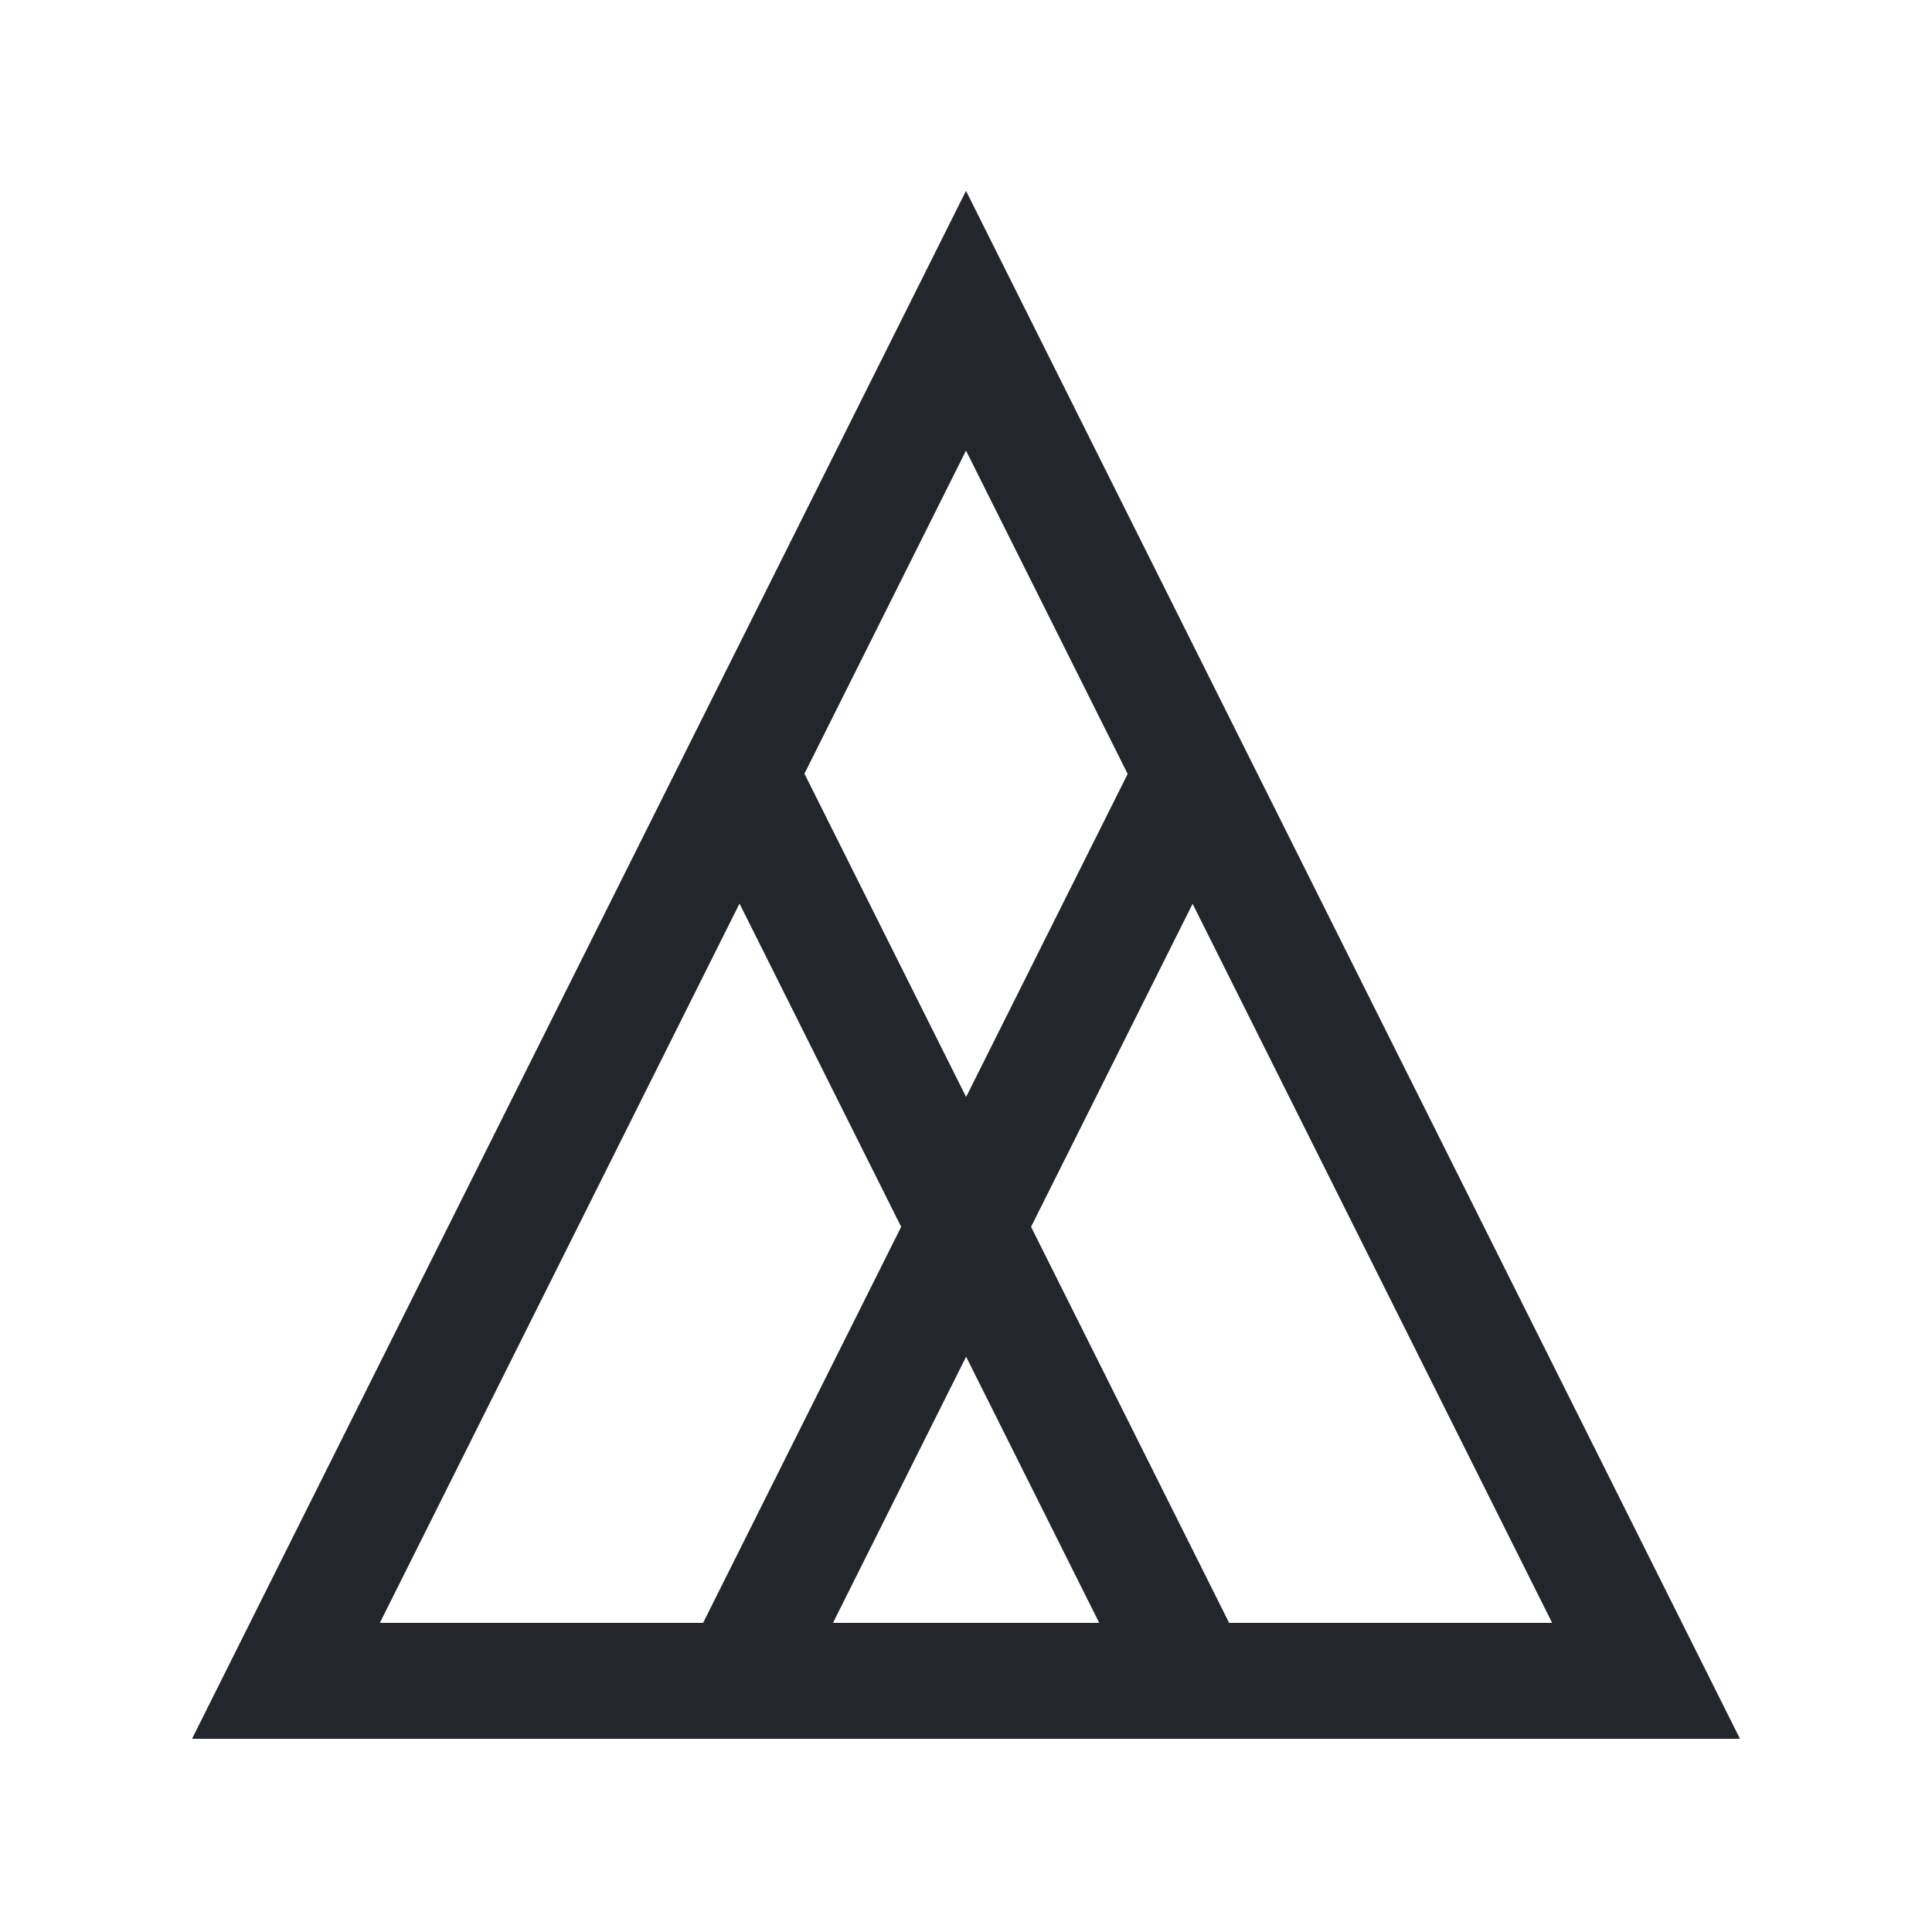 <?xml version="1.0" encoding="UTF-8"?>
<svg xmlns="http://www.w3.org/2000/svg" id="Livello_4" version="1.1" viewBox="0 0 500 500" width="50" height="50">
  
  <defs>
    <style>
      .st0 {
        fill: #23272b;
      }
    </style>
  </defs>
  <g>
    <path class="st0" d="M450.27,450H49.73L250,49.46l200.27,400.54ZM98.27,420h303.46L250,116.54,98.27,420Z"/>
    <path class="st0" d="M450.27,450H49.73L250,49.46l200.27,400.54ZM98.27,420h303.46L250,116.54,98.27,420Z"/>
  </g>
  <g>
    <g>
      <rect class="st0" x="235" y="186.13" width="30" height="262.74" transform="translate(-115.6 145.32) rotate(-26.57)"/>
      <rect class="st0" x="118.63" y="302.5" width="262.74" height="30" transform="translate(-145.78 399.12) rotate(-63.43)"/>
    </g>
    <g>
      <rect class="st0" x="235" y="186.13" width="30" height="262.74" transform="translate(-115.6 145.32) rotate(-26.57)"/>
      <rect class="st0" x="118.63" y="302.5" width="262.74" height="30" transform="translate(-145.78 399.12) rotate(-63.43)"/>
    </g>
  </g>
</svg>
